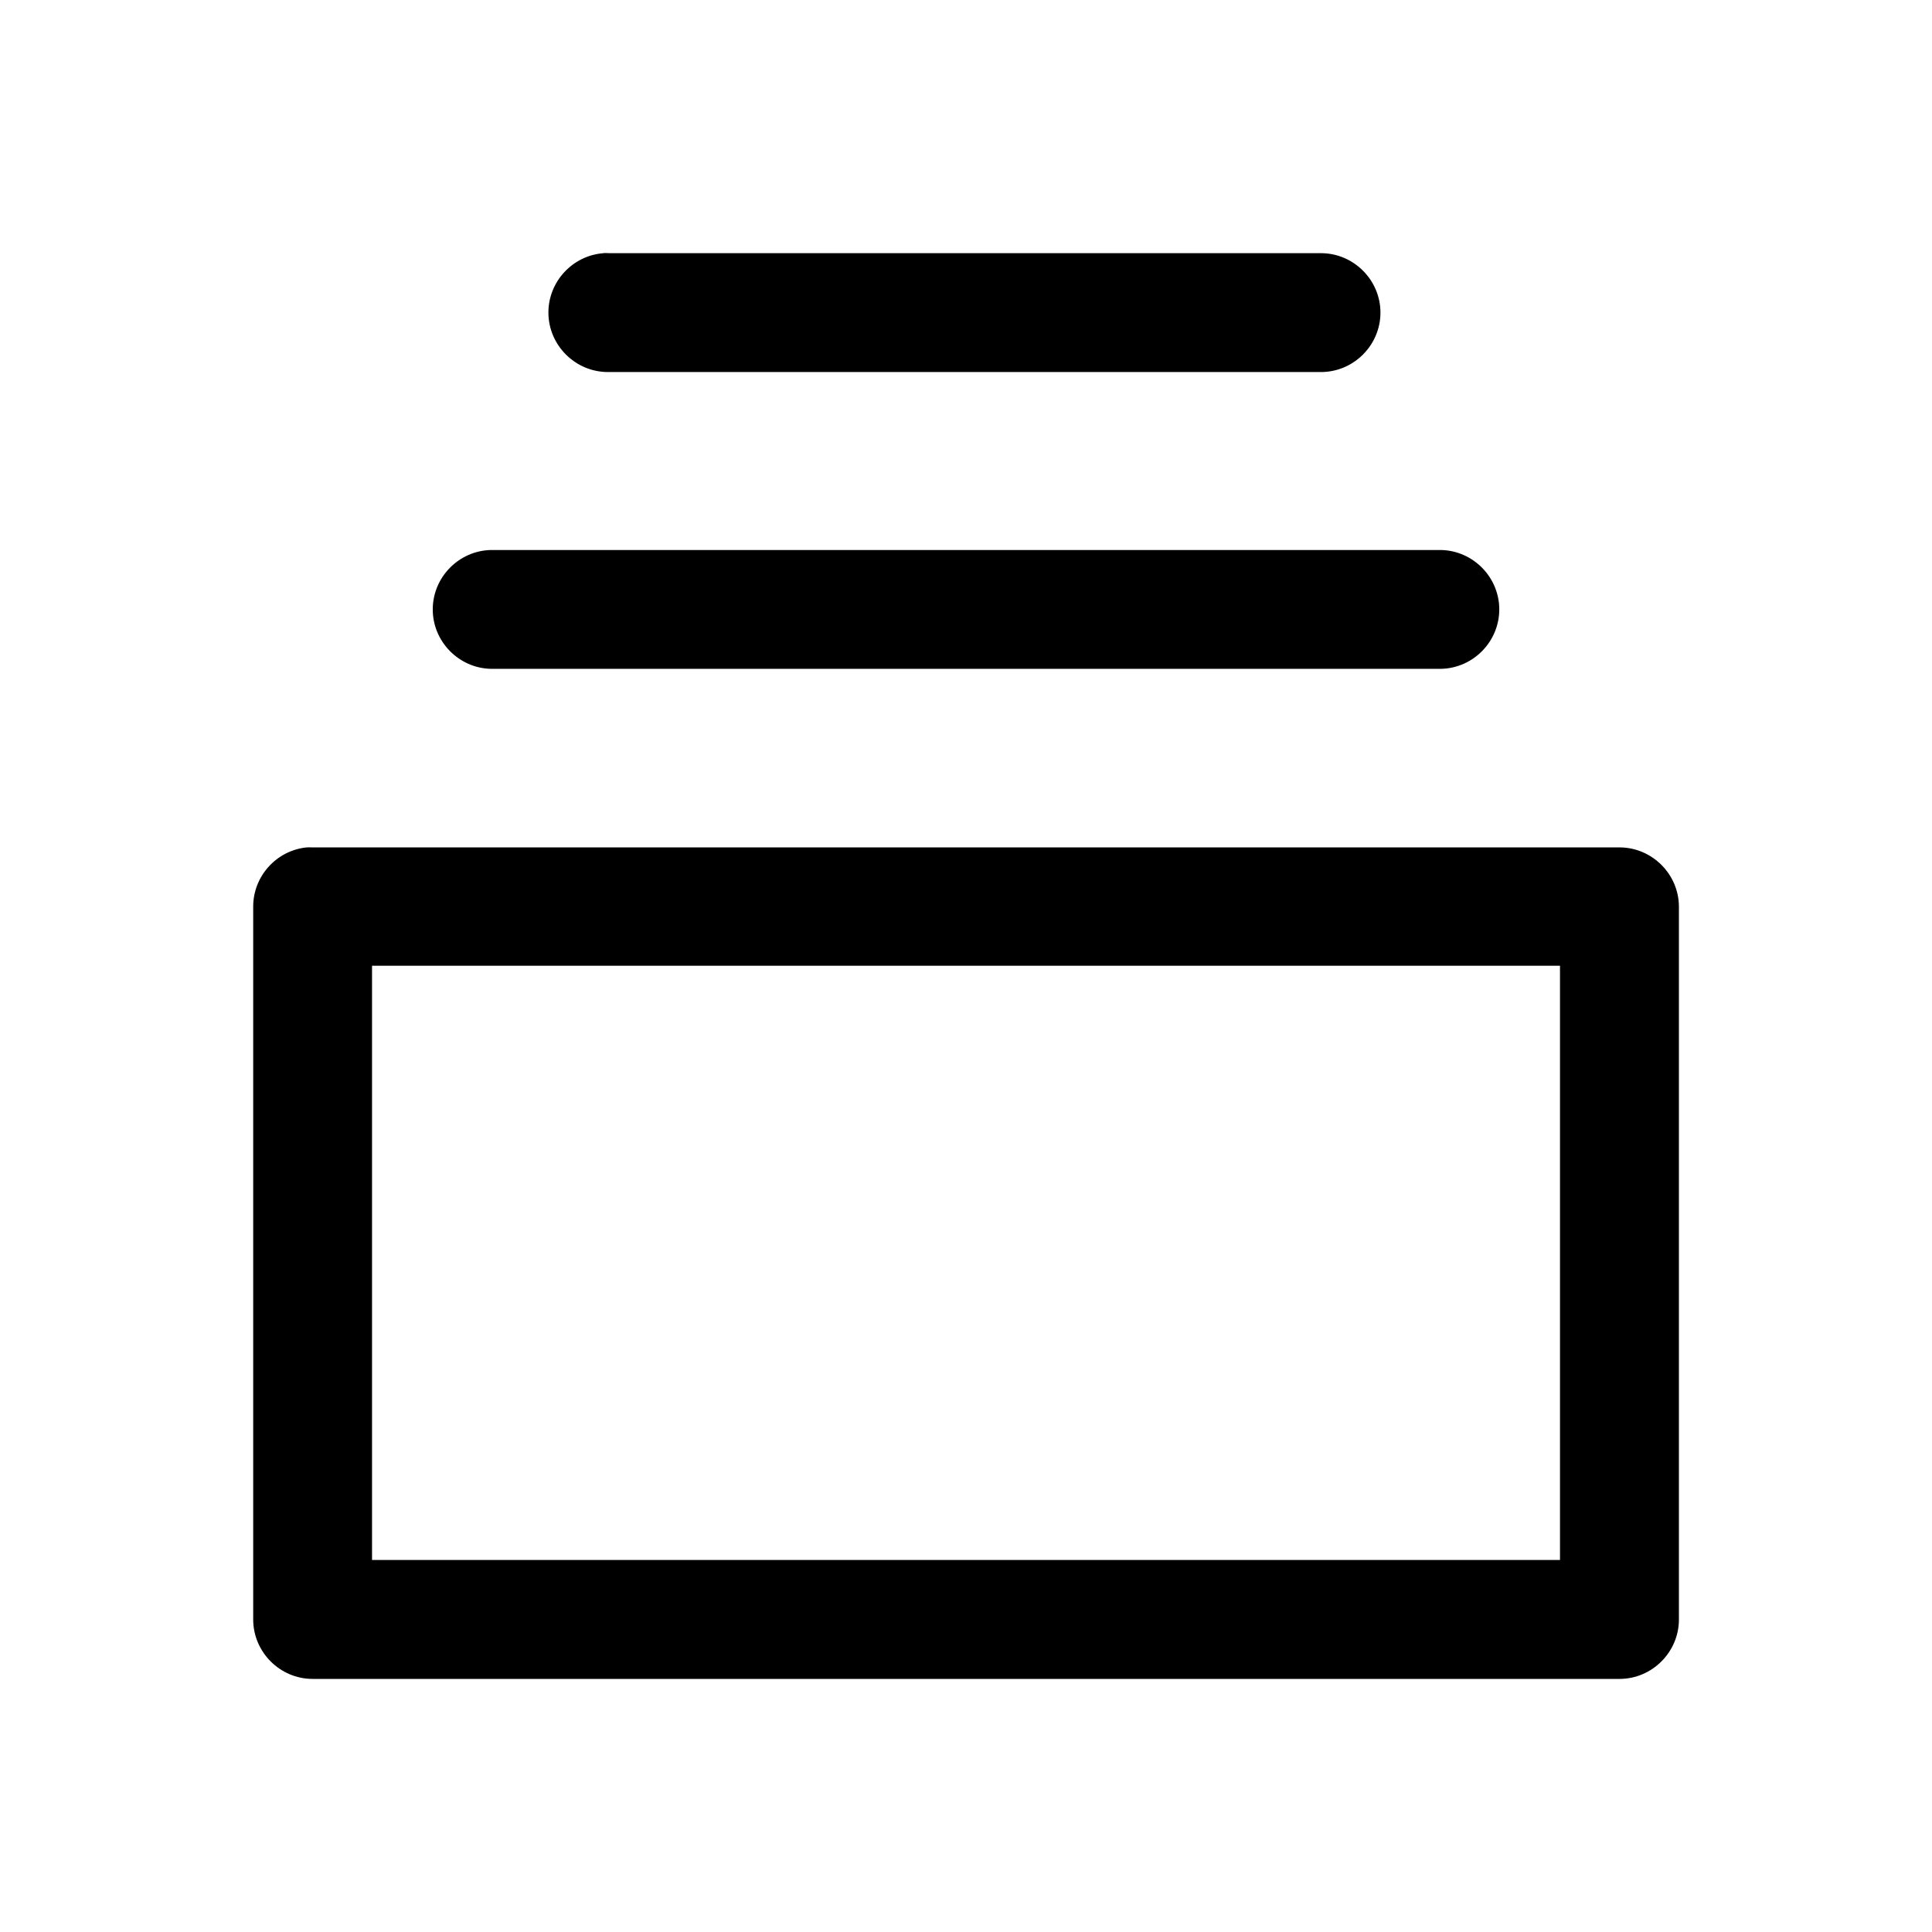 <?xml version="1.0" encoding="UTF-8"?>
<!-- The Best Svg Icon site in the world: iconSvg.co, Visit us! https://iconsvg.co -->
<svg fill="#000000" width="800px" height="800px" version="1.1" viewBox="144 144 512 512" xmlns="http://www.w3.org/2000/svg">
 <path d="m304 211.07c-0.02 0.012-0.043 0.02-0.062 0.027-8.191 0.609-14.605 7.516-14.605 15.73 0 8.648 7.117 15.766 15.766 15.766 0.16 0 0.312 0 0.473-0.004h188.86c8.508-0.191 15.402-7.238 15.402-15.746 0-8.504-6.894-15.555-15.402-15.746h-188.86c-0.523-0.031-1.047-0.043-1.57-0.027zm-29.918 78.688c-8.508 0.191-15.398 7.238-15.398 15.746 0 8.508 6.891 15.555 15.398 15.742h251.84c8.508-0.188 15.402-7.234 15.402-15.742 0-8.508-6.894-15.555-15.402-15.746zm-48.801 78.812c-8.016 0.801-14.188 7.633-14.18 15.684v188.99c0.035 8.59 7.094 15.652 15.684 15.684h346.46c8.59-0.031 15.652-7.094 15.684-15.684v-188.99c-0.031-8.59-7.094-15.648-15.684-15.684h-346.46c-0.5-0.023-1.004-0.023-1.504 0zm17.312 31.367h314.82v157.47h-314.82z" fill-rule="evenodd"/>
</svg>